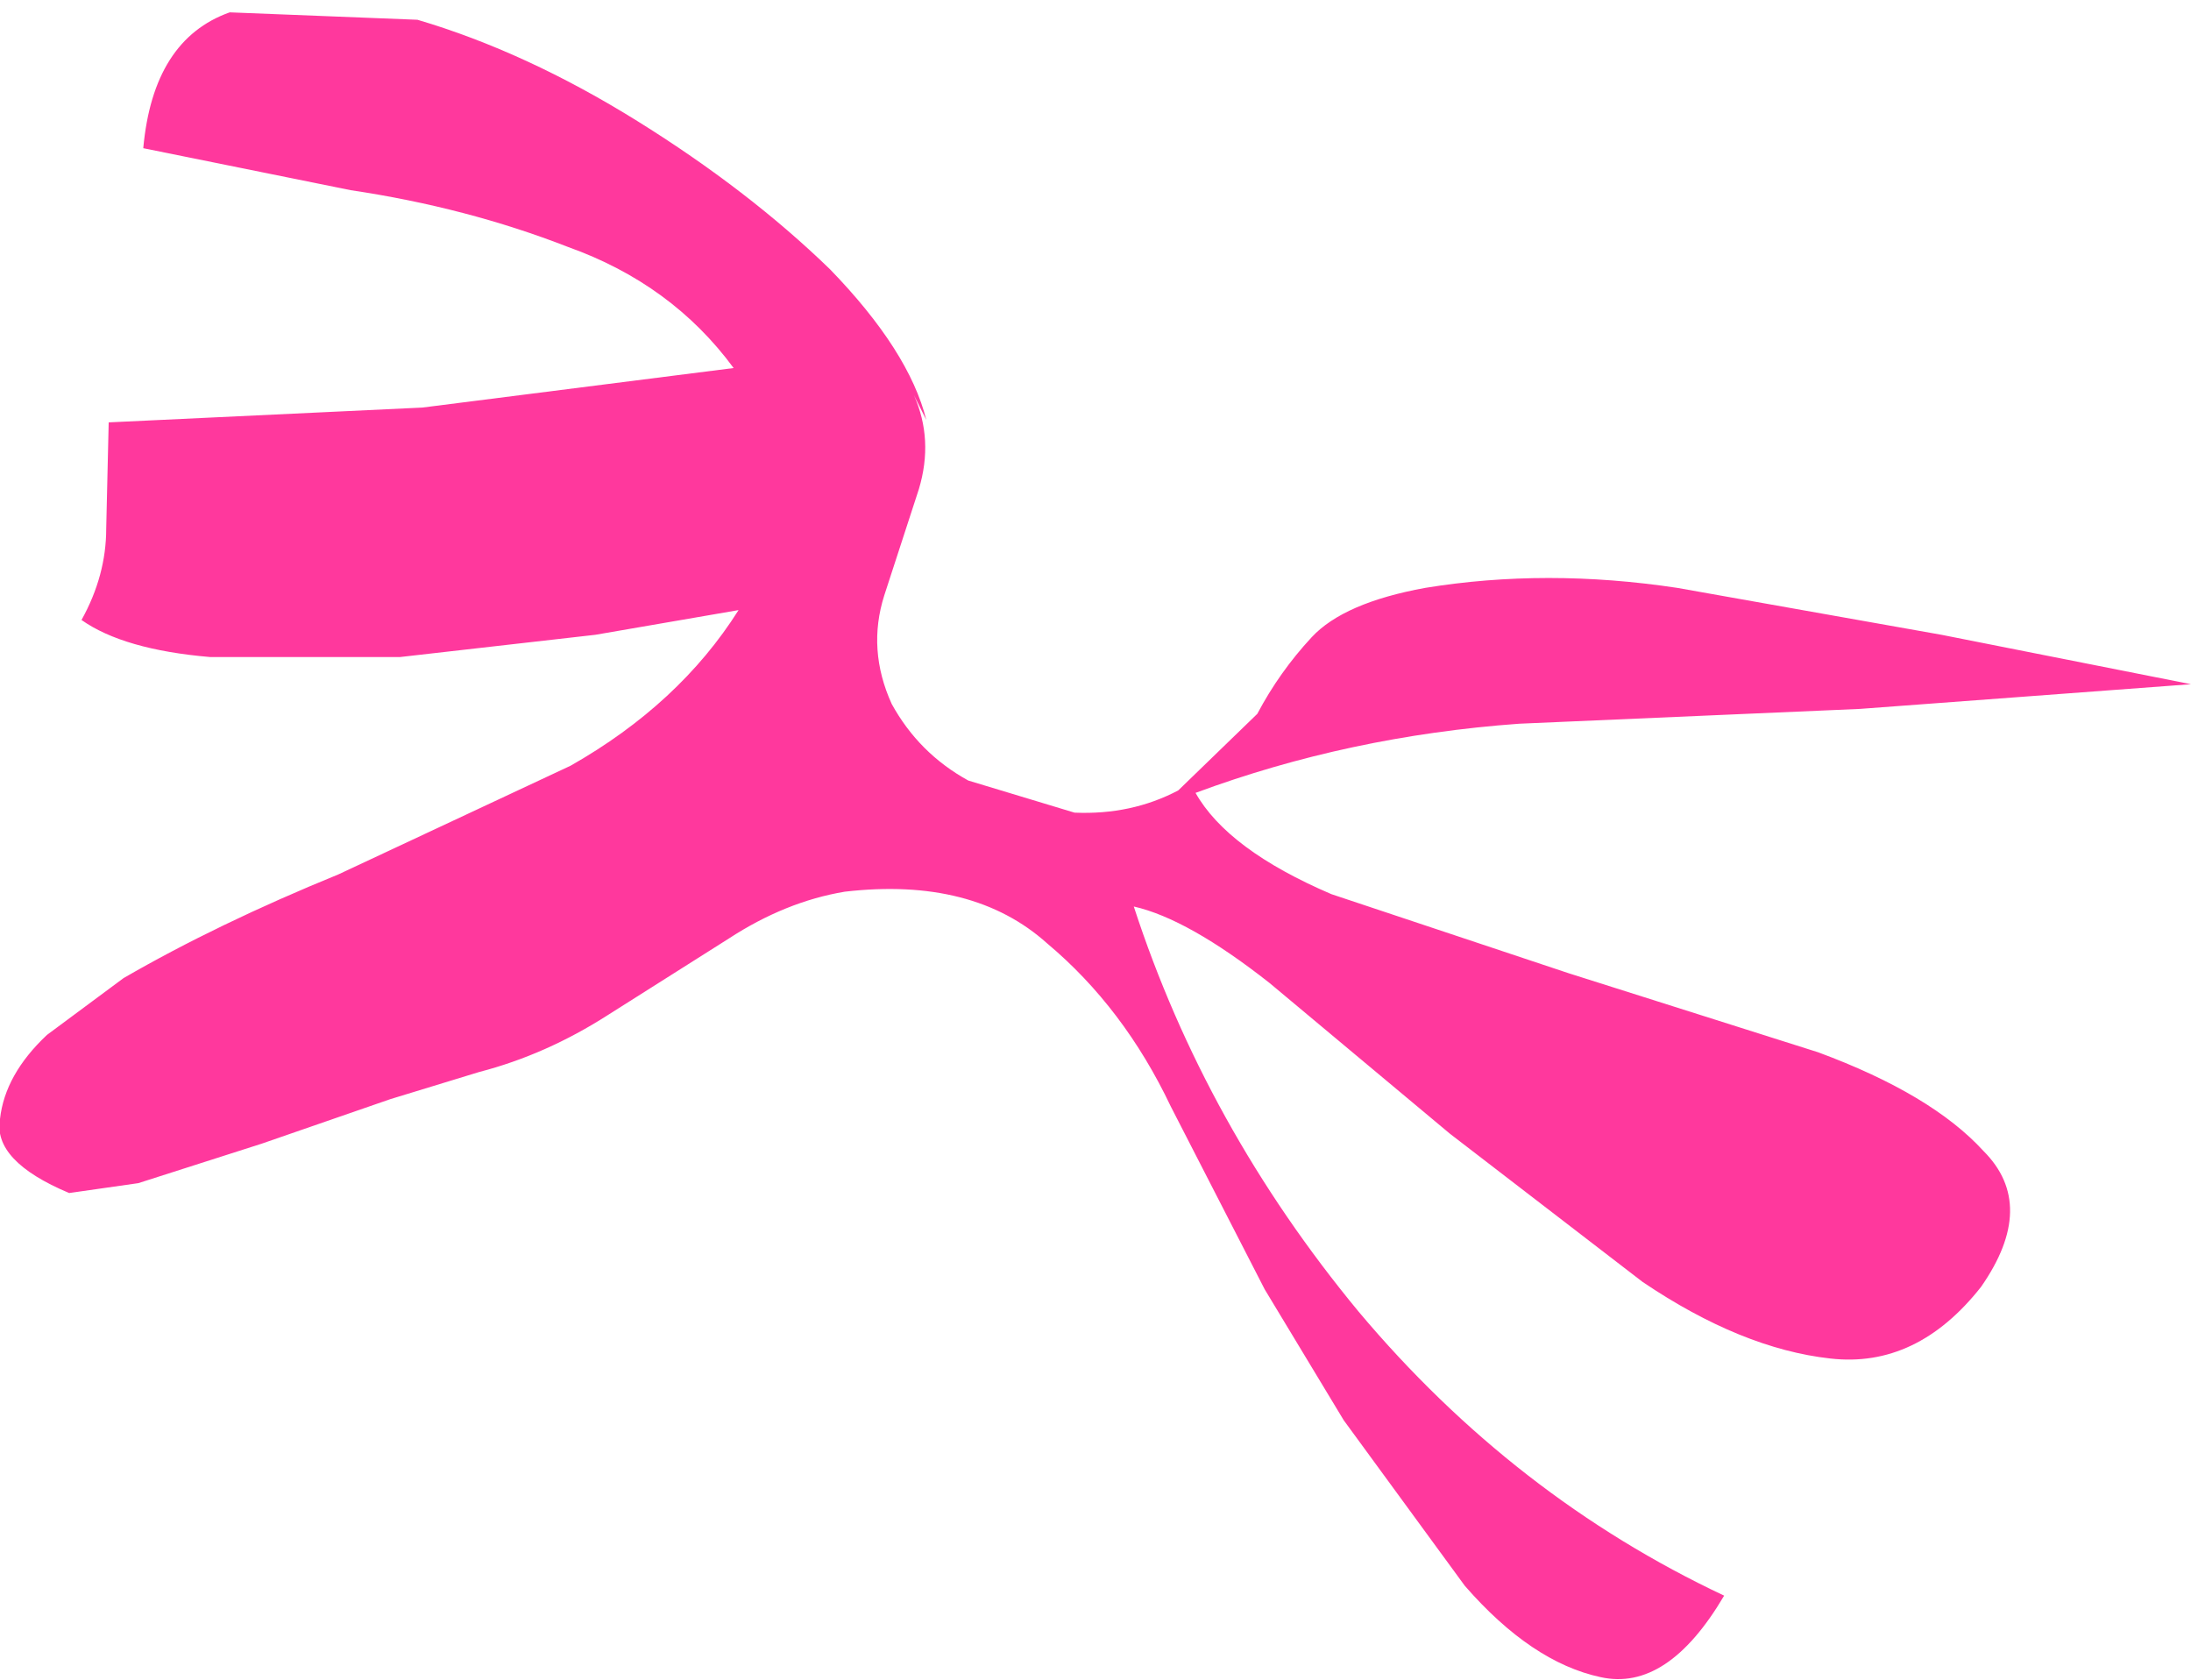 <?xml version="1.0" encoding="UTF-8" standalone="no"?>
<svg xmlns:xlink="http://www.w3.org/1999/xlink" height="34.0px" width="44.35px" xmlns="http://www.w3.org/2000/svg">
  <g transform="matrix(1.0, 0.0, 0.0, 1.0, 0.05, 0.05)">
    <path d="M21.7 16.4 Q22.85 16.45 23.8 15.95 L25.4 14.4 Q25.85 13.55 26.5 12.85 27.15 12.15 28.8 11.85 31.25 11.45 33.9 11.85 L39.25 12.8 44.3 13.8 37.6 14.3 30.7 14.6 Q27.25 14.85 24.15 16.0 24.8 17.15 26.9 18.05 L31.7 19.65 36.75 21.25 Q39.05 22.1 40.1 23.25 41.2 24.35 40.05 26.0 38.75 27.65 37.0 27.45 35.2 27.25 33.2 25.9 L29.3 22.9 25.65 19.85 Q24.0 18.55 22.9 18.3 24.35 22.75 27.45 26.5 30.6 30.25 34.85 32.25 33.7 34.2 32.35 33.9 30.95 33.6 29.6 32.05 L27.15 28.7 25.55 26.05 23.65 22.35 Q22.7 20.35 21.15 19.05 19.65 17.7 17.05 18.0 15.85 18.2 14.7 18.95 L12.25 20.5 Q11.0 21.3 9.65 21.65 L7.85 22.2 5.25 23.1 2.75 23.9 1.35 24.1 Q-0.2 23.45 -0.05 22.6 0.05 21.7 0.9 20.9 L2.45 19.75 Q4.35 18.65 6.8 17.65 L11.5 15.45 Q13.7 14.2 14.9 12.3 L12.0 12.8 8.05 13.25 4.2 13.25 Q2.45 13.1 1.6 12.5 2.1 11.6 2.1 10.65 L2.15 8.5 8.5 8.2 14.8 7.4 Q13.55 5.7 11.45 4.95 9.4 4.15 7.05 3.8 L2.85 2.95 Q3.05 0.75 4.6 0.2 L8.4 0.35 Q10.6 1.0 12.85 2.4 15.1 3.8 16.75 5.4 18.35 7.05 18.7 8.45 L18.45 7.95 Q18.85 8.85 18.55 9.85 L17.85 12.0 Q17.5 13.1 18.0 14.2 18.55 15.2 19.55 15.75 L21.7 16.4" fill="#ff389d" fill-rule="evenodd" stroke="none"/>
  </g>
</svg>
